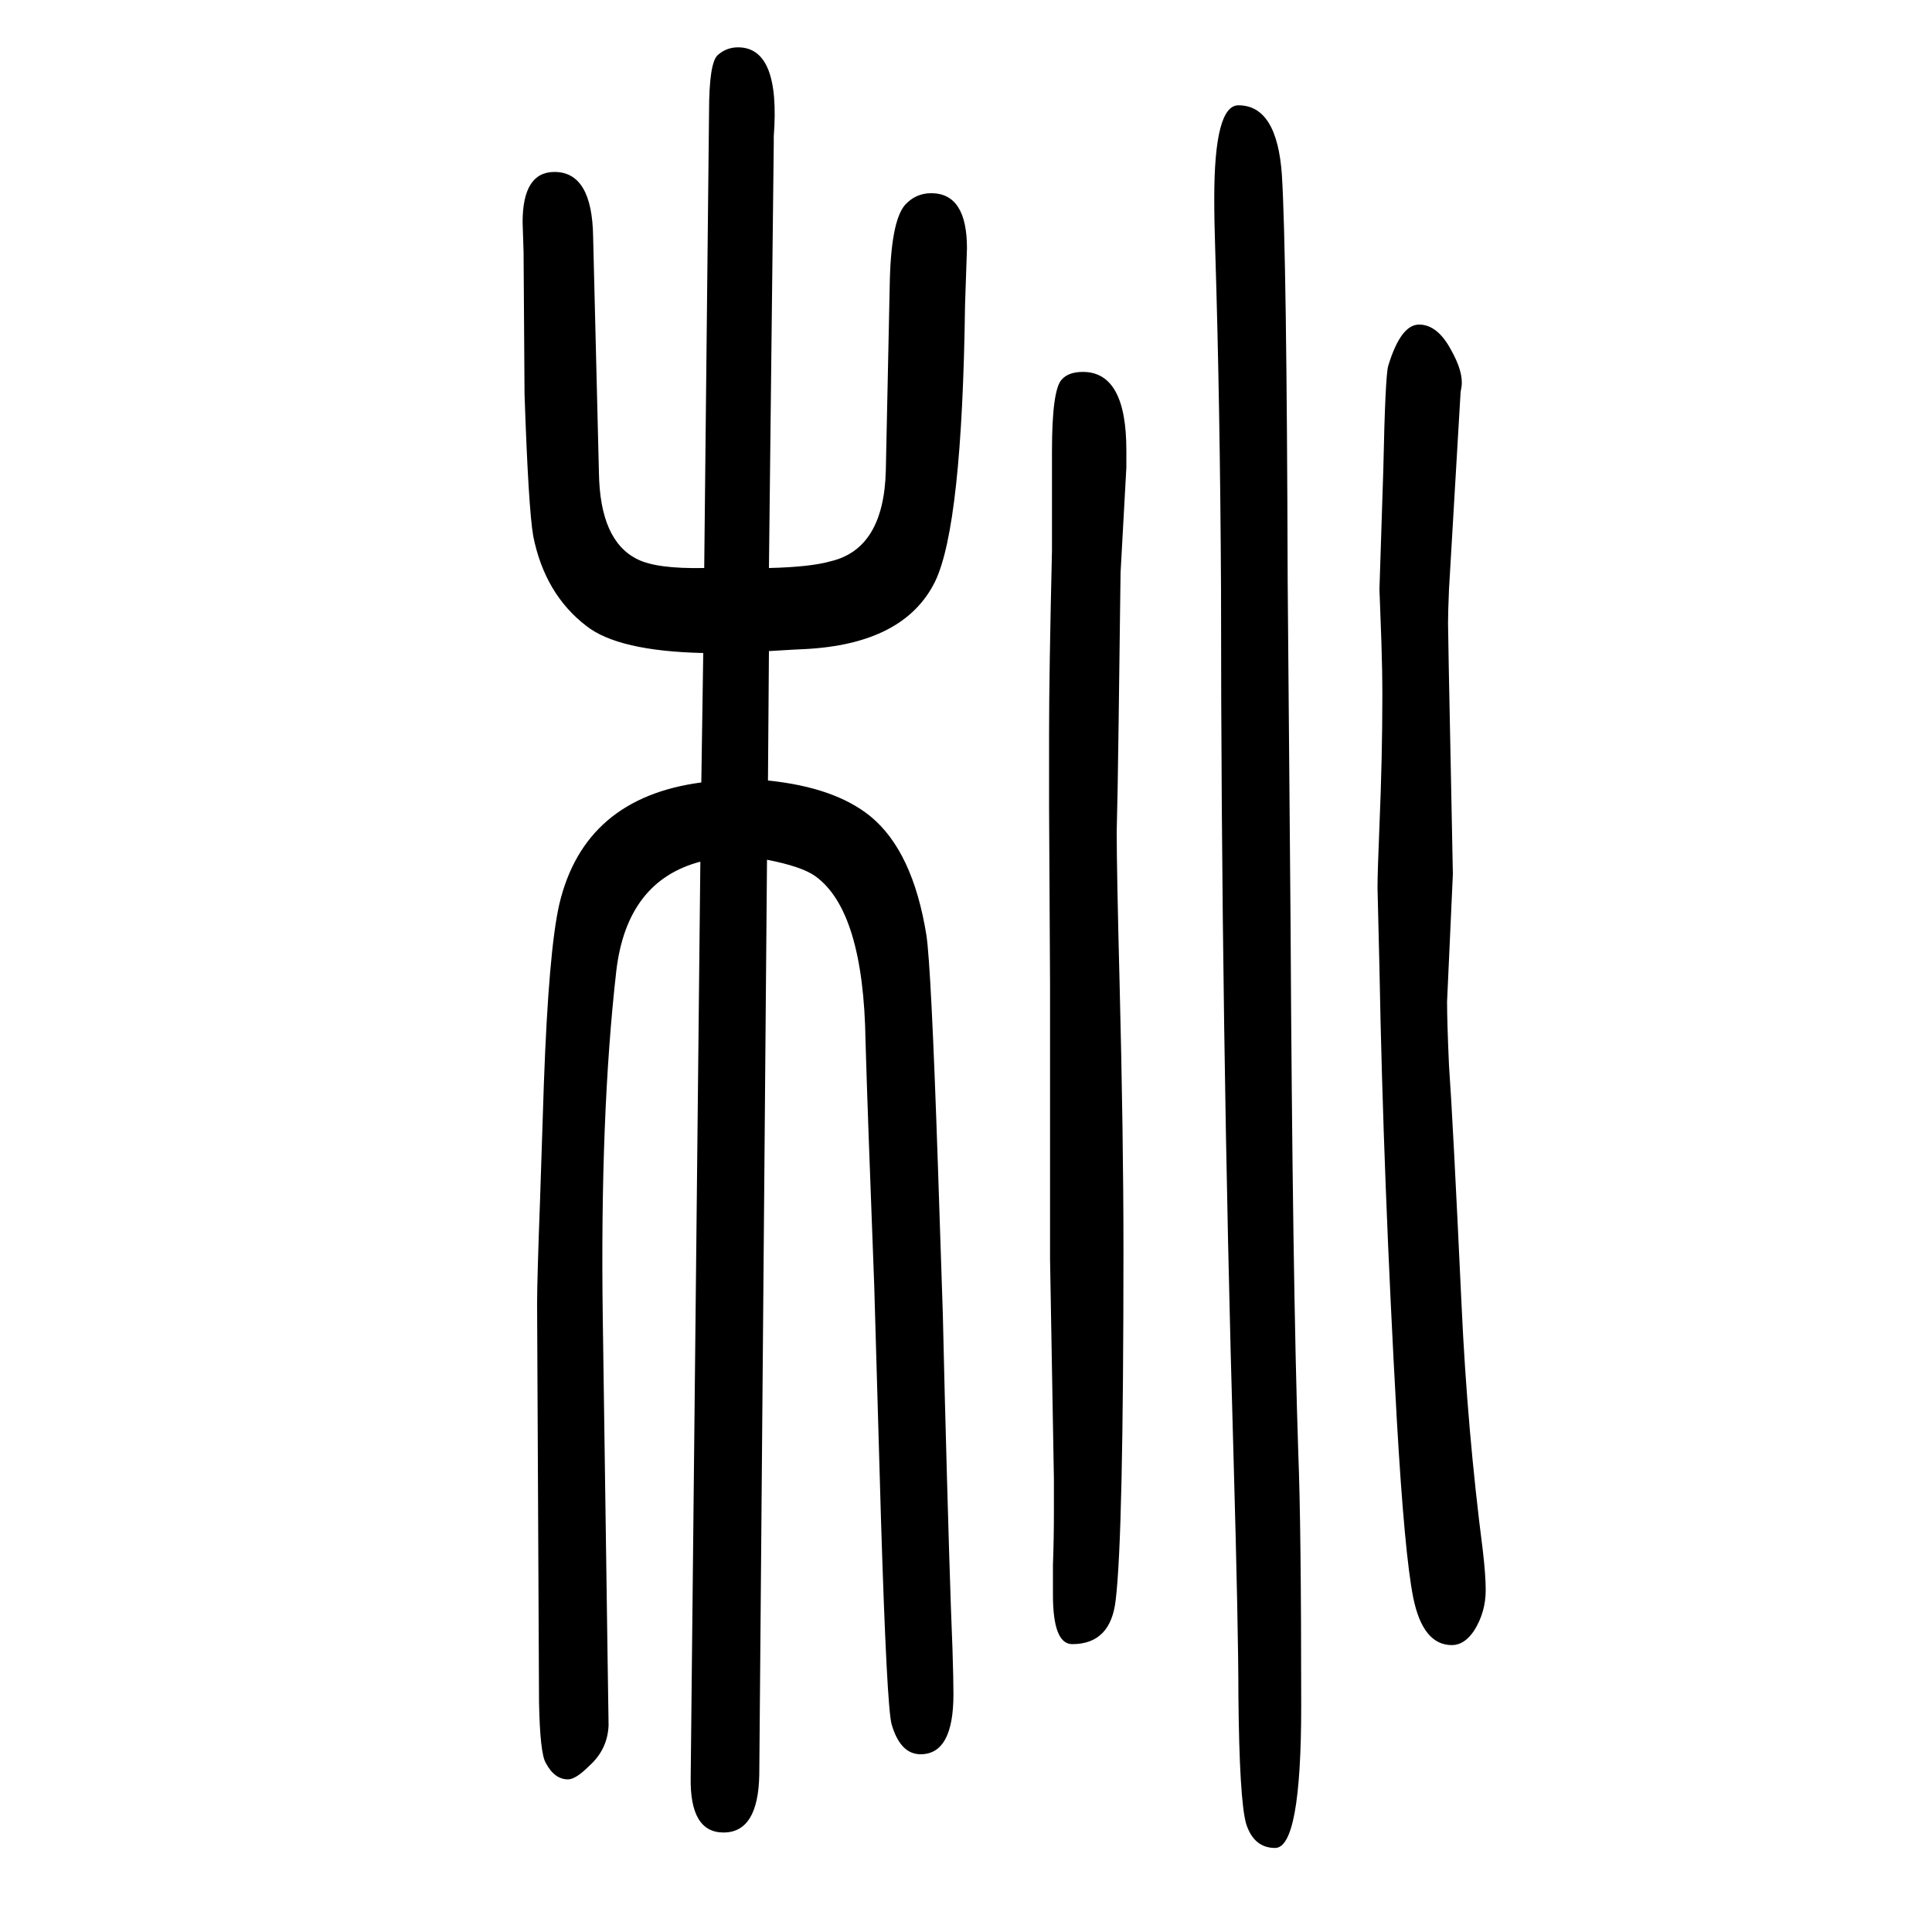 <svg xmlns="http://www.w3.org/2000/svg" xmlns:xlink="http://www.w3.org/1999/xlink" height="100" width="100" version="1.1"><path d="M794 760l-8 -947q-1 -60 -37 -60q-35 0 -34 57l10 948q-76 -20 -87 -113q-17 -149 -14 -360l5 -353l1 -68q-1 -25 -20 -42q-14 -14 -22 -14q-14 0 -23 17q-6 10 -7 63l-2 412q0 26 3 106q2 58 4 122q5 138 16 186q26 110 147 126l2 134q-88 2 -121 28q-43 33 -55 93
q-5 29 -9 147l-1 147l-1 31q0 52 33 52q39 0 40 -67l6 -244q1 -71 40 -90q20 -10 69 -9l5 472q0 51 9 59t21 8q44 0 37 -92v-7l-5 -440q43 1 64 7q55 13 57 94l4 190q1 68 16 85q11 12 27 12q37 0 37 -57l-2 -59q-3 -228 -31 -286q-32 -65 -136 -70q-3 0 -36 -2l-1 -134
q69 -7 106 -37q44 -36 58 -123q5 -33 12 -241l5 -151l2 -84q5 -192 8 -263q1 -31 1 -47q0 -62 -34 -62q-21 0 -30 31q-5 18 -11 212l-7 242q-7 182 -9 253q-2 135 -52 171q-14 10 -50 17zM1091 119l-4 228v22v192v71l-1 182v78q0 60 3 188v103q0 63 10 74q7 8 22 8
q45 0 45 -81v-18l-6 -109l-2 -155l-1 -67l-1 -46q0 -40 3 -157q4 -159 4 -275q0 -297 -8 -363q-5 -46 -45 -46q-20 0 -20 51v31q1 26 1 56v33zM1282 1541q40 0 45 -72q5 -80 6 -421l3 -355q2 -368 8 -548q3 -75 3 -261q0 -147 -27 -147q-22 0 -30 25q-7 25 -8 132
q0 69 -5 246q-13 447 -13 900q-1 191 -6 351q-1 29 -1 54q0 96 25 96zM1512 1244l-12 -204q-1 -24 -1 -35q0 -12 3 -158l2 -102l-6 -132q0 -21 2 -66q4 -55 13 -248q6 -130 22 -254q3 -26 3 -41q0 -23 -12 -42q-10 -15 -23 -15q-30 0 -40 49q-9 45 -17 184q-14 249 -18 468
l-2 83q0 16 2 64q3 71 3 135q0 27 -1 56q-2 51 -2 54l4 124q2 96 5 107q13 43 32 43t33 -26q13 -23 11 -38z" style="" transform="scale(0.05 -0.05) translate(0 -1650)"/></svg>